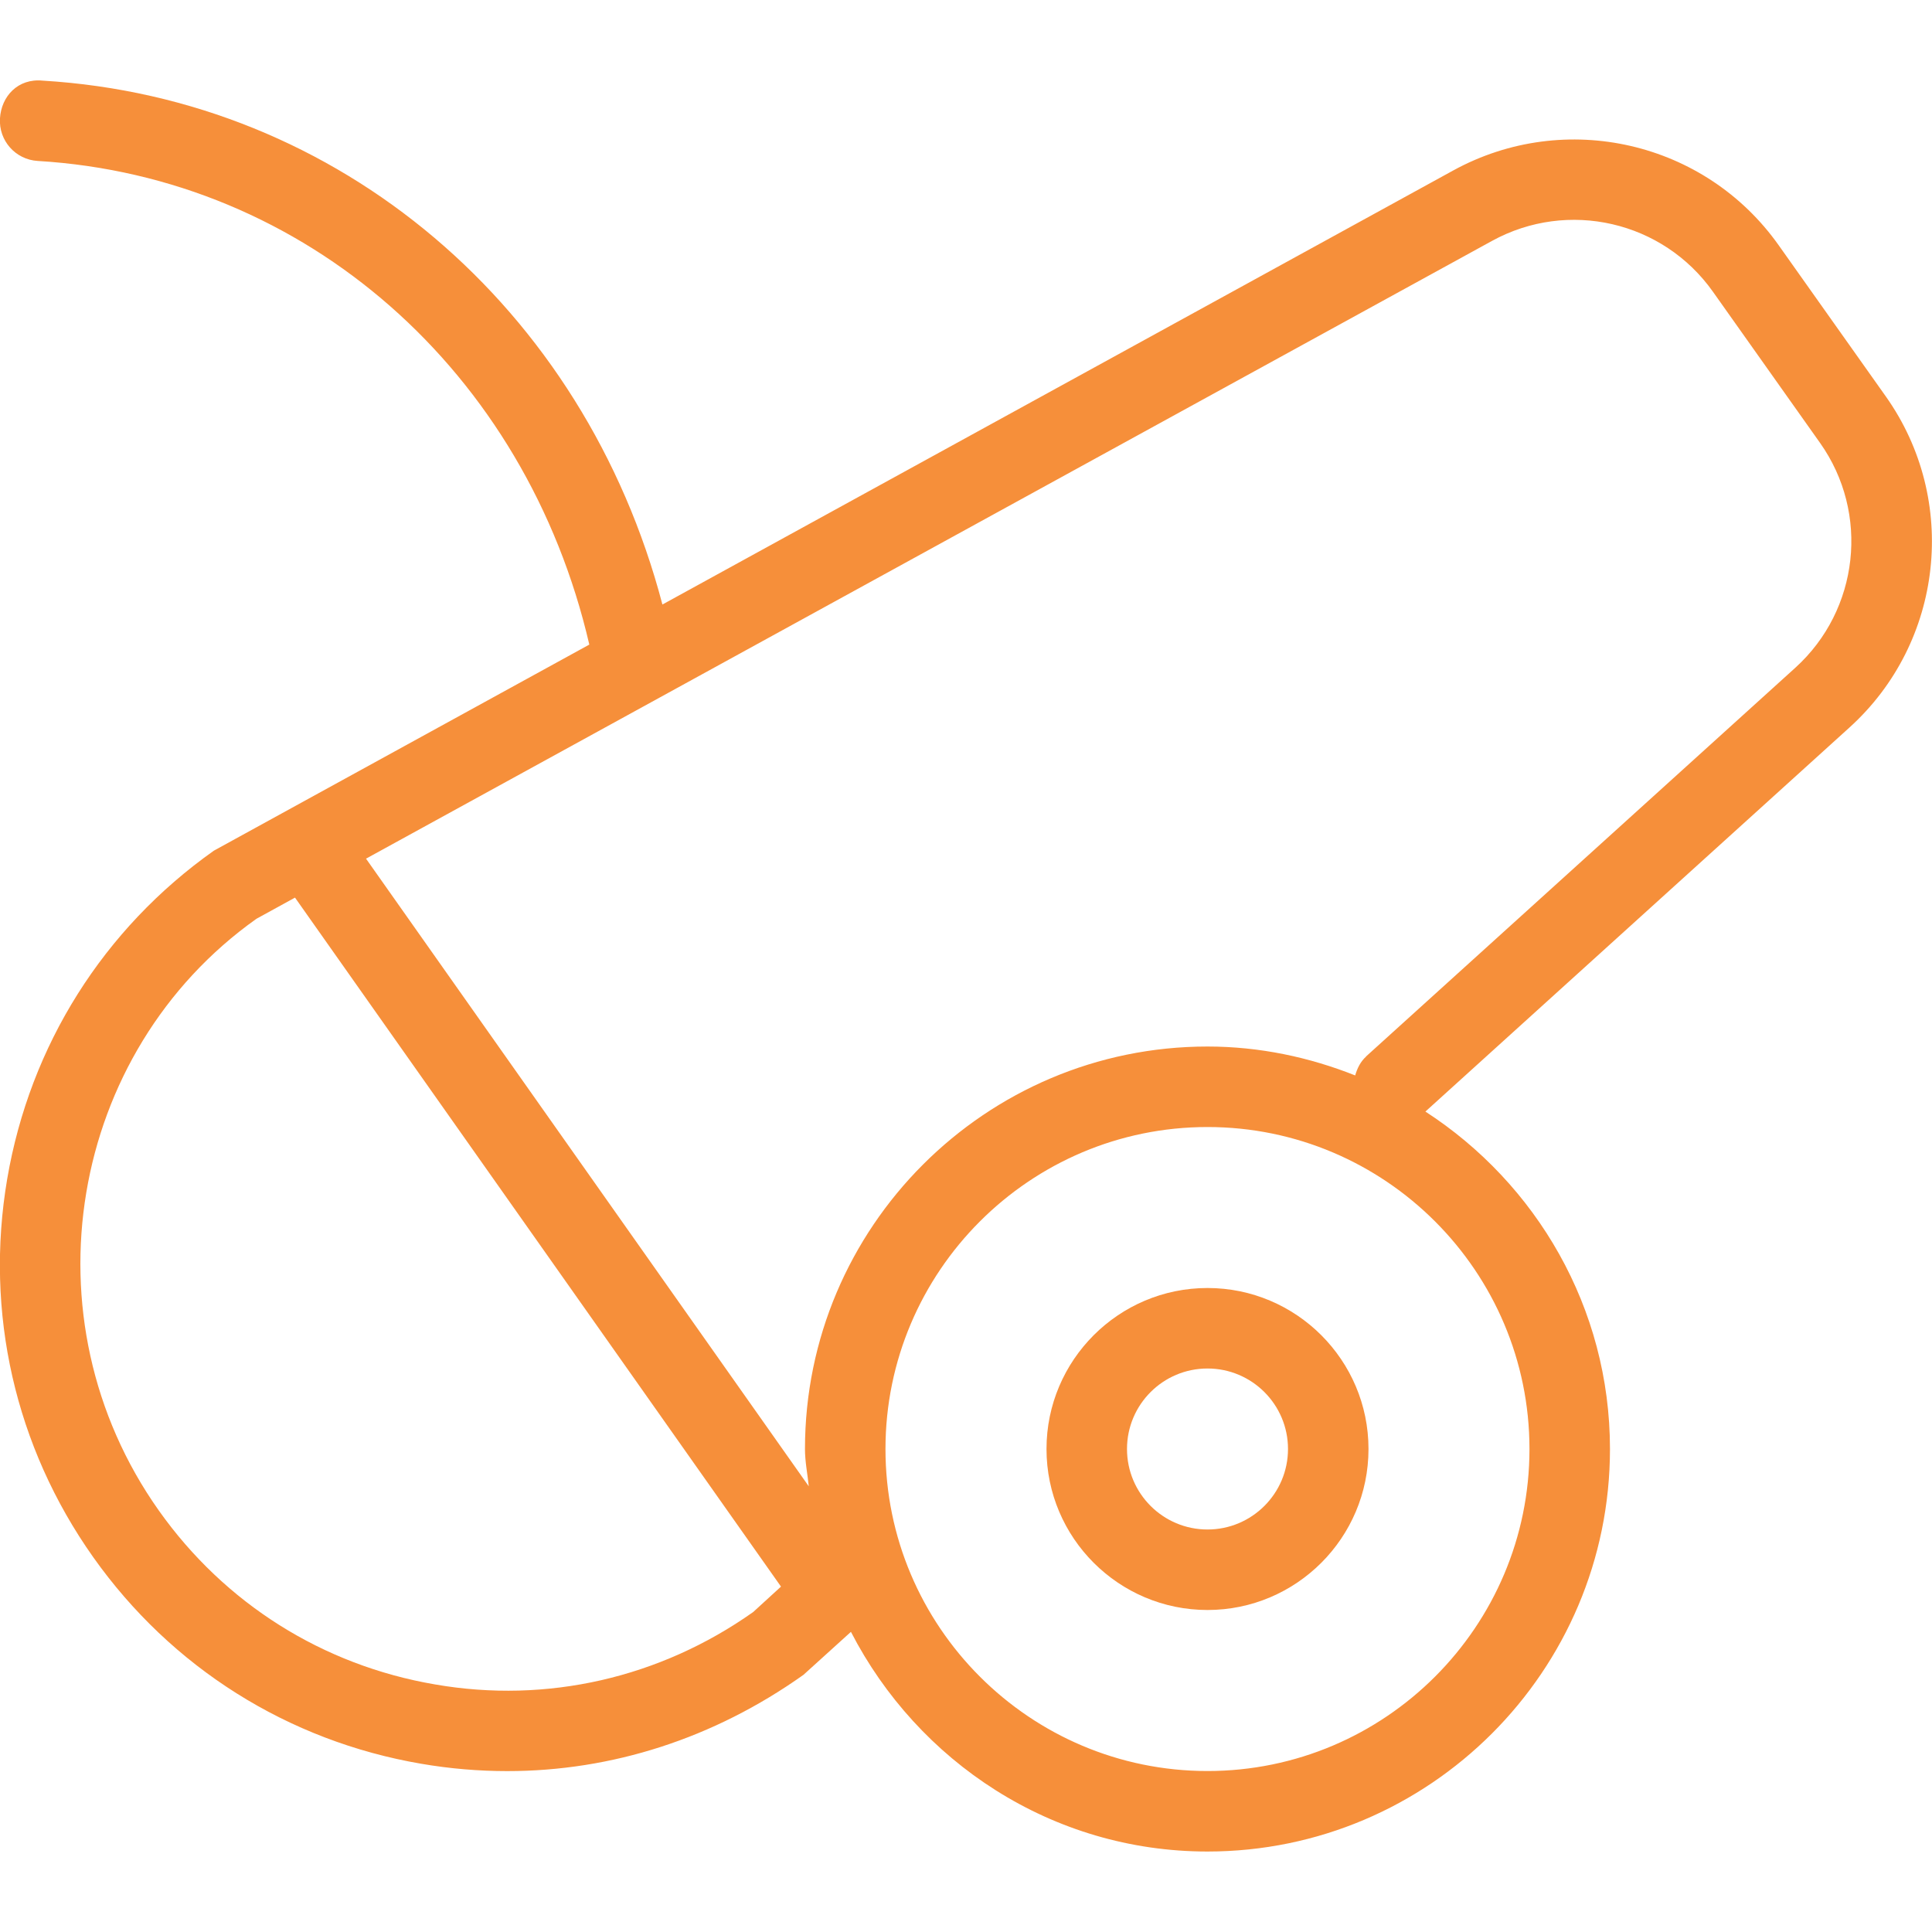<?xml version="1.0" encoding="UTF-8"?>
<svg xmlns="http://www.w3.org/2000/svg" width="75" height="75" viewBox="0 0 75 75" fill="none">
  <g clip-path="url(#clip0_8301_33991)">
    <path d="M73.209 15.392L69.052 9.526C66.196 5.486 60.762 4.239 56.421 6.614L25.715 23.467C22.687 11.939 13.171 3.82 1.655 3.13C0.696 3.036 0.052 3.736 -0.001 4.595C-0.054 5.458 0.602 6.198 1.465 6.248C11.865 6.87 20.418 14.408 22.877 25.023L8.302 33.023C4.015 36.058 1.165 40.583 0.28 45.764C-0.601 50.945 0.583 56.158 3.618 60.448C6.655 64.736 11.18 67.586 16.358 68.47C17.471 68.661 18.587 68.754 19.693 68.754C23.743 68.754 27.705 67.492 31.19 65.017L33.033 63.348C35.63 68.386 40.827 71.876 46.874 71.876C55.49 71.876 62.499 64.867 62.499 56.251C62.499 50.758 59.633 45.939 55.334 43.151L71.799 28.239C75.449 24.933 76.052 19.408 73.209 15.392ZM16.887 65.389C12.527 64.645 8.724 62.248 6.168 58.642C0.893 51.195 2.662 40.845 9.955 35.667L11.452 34.845L30.318 61.592L29.237 62.58C25.627 65.133 21.233 66.145 16.887 65.389ZM59.374 56.251C59.374 63.145 53.768 68.751 46.874 68.751C39.98 68.751 34.374 63.145 34.374 56.251C34.374 49.358 39.98 43.751 46.874 43.751C53.768 43.751 59.374 49.358 59.374 56.251ZM53.033 41.014C52.809 41.217 52.687 41.476 52.608 41.748C50.83 41.042 48.902 40.626 46.874 40.626C38.258 40.626 31.249 47.636 31.249 56.251C31.249 56.748 31.349 57.214 31.396 57.698L14.209 33.333L57.921 9.351C60.871 7.733 64.558 8.583 66.499 11.329L70.655 17.195C72.587 19.923 72.174 23.673 69.696 25.92L53.03 41.011L53.033 41.014Z" fill="#F68F3A"></path>
    <path d="M40.625 56.25C40.625 59.697 43.428 62.5 46.875 62.5C50.322 62.5 53.125 59.697 53.125 56.25C53.125 52.803 50.322 50 46.875 50C43.428 50 40.625 52.803 40.625 56.25ZM50 56.25C50 57.975 48.6 59.375 46.875 59.375C45.15 59.375 43.75 57.975 43.75 56.25C43.75 54.525 45.15 53.125 46.875 53.125C48.6 53.125 50 54.525 50 56.25Z" fill="#F68F3A"></path>
  </g>
  <defs>
    <clipPath id="clip0_8301_33991">
      <rect width="75" height="75" fill="white"></rect>
    </clipPath>
  </defs>
</svg>
